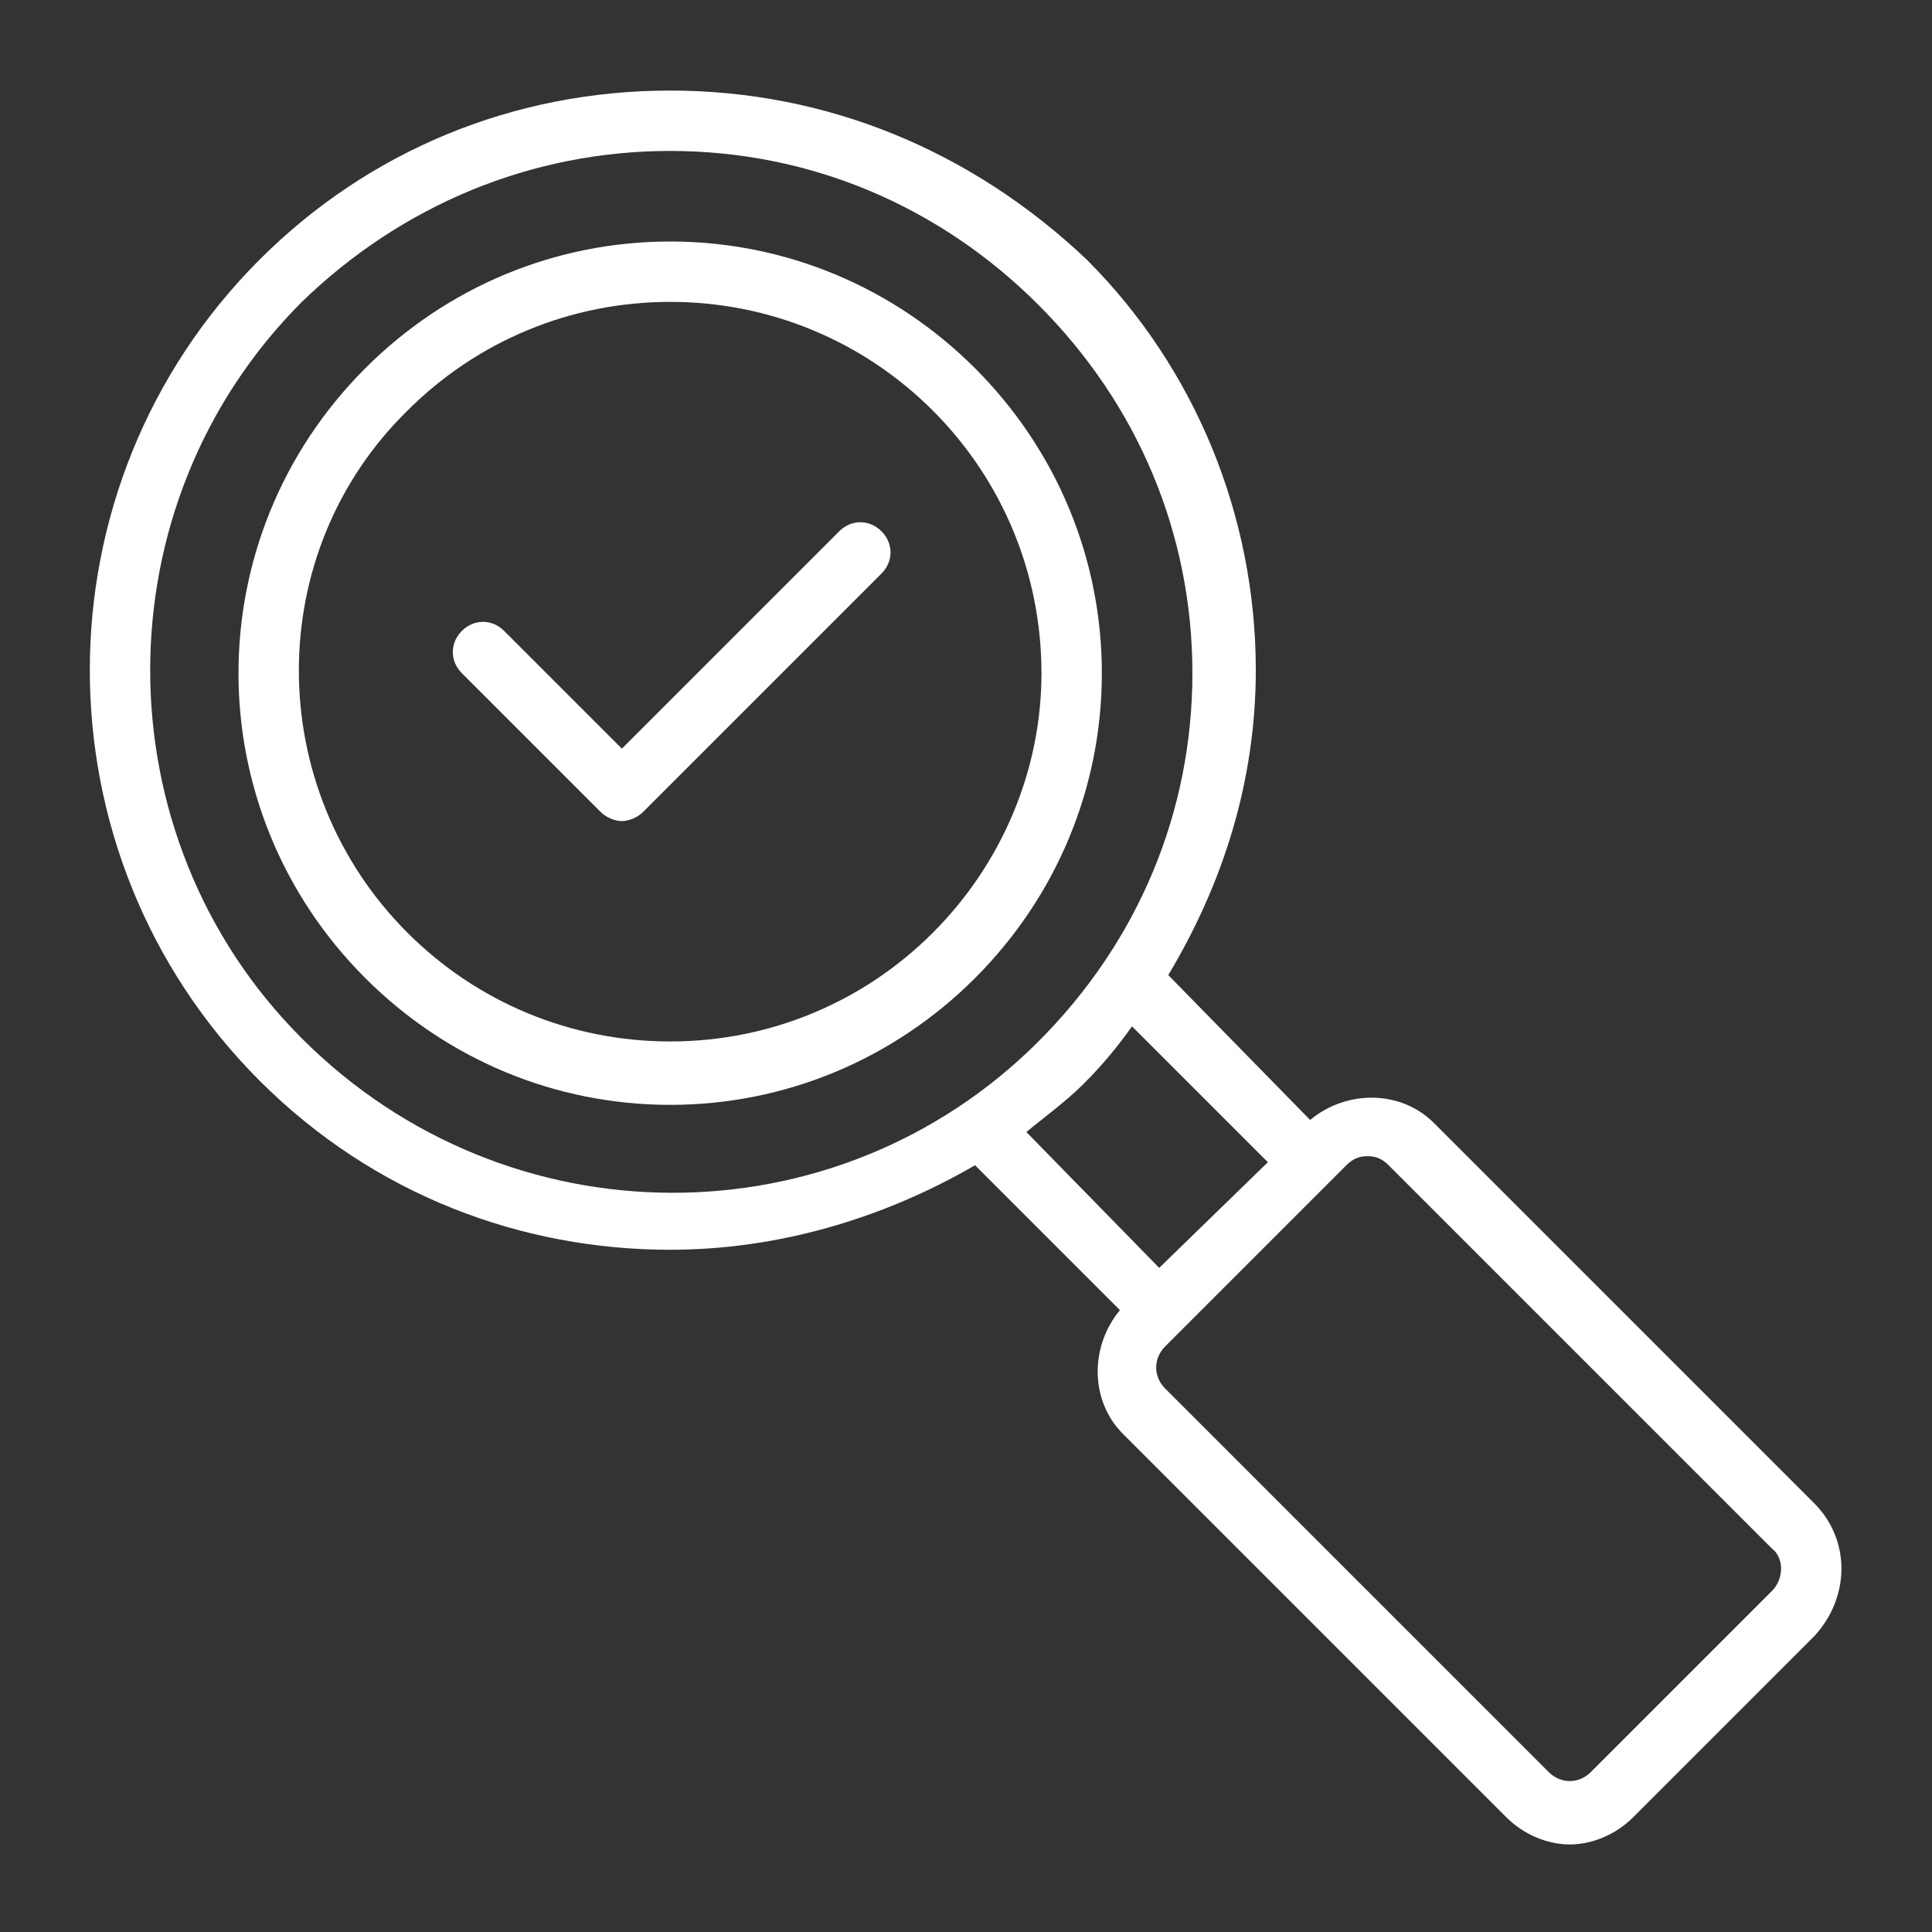 <svg xmlns="http://www.w3.org/2000/svg" xmlns:xlink="http://www.w3.org/1999/xlink" version="1.1" x="0px" y="0px" viewBox="0 0 64 64" style="enable-background:new 0 0 64 64;fill:url(#CerosGradient_id496ca6fca);" xml:space="preserve" aria-hidden="true" width="64px" height="64px"><rect x="0" y="0" width="64" height="64" fill="#333333" stroke="none"/><defs><linearGradient class="cerosgradient" data-cerosgradient="true" id="CerosGradient_id496ca6fca" gradientUnits="userSpaceOnUse" x1="50%" y1="100%" x2="50%" y2="0%"><stop offset="0%" stop-color="#FFFFFF"/><stop offset="100%" stop-color="#FFFFFF"/></linearGradient><linearGradient/></defs><g><path d="M32.3,12.2C29.6,9.5,26,8,22.2,8s-7.4,1.5-10.1,4.2c-5.6,5.6-5.6,14.6,0,20.2c2.7,2.7,6.3,4.2,10.1,4.2s7.4-1.5,10.1-4.2   c2.7-2.7,4.2-6.3,4.2-10.1S35,14.9,32.3,12.2z M30.9,30.9c-2.3,2.3-5.4,3.6-8.7,3.6s-6.4-1.3-8.7-3.6c-4.8-4.8-4.8-12.6,0-17.3   c2.3-2.3,5.4-3.6,8.7-3.6s6.4,1.3,8.7,3.6c2.3,2.3,3.6,5.4,3.6,8.7C34.5,25.5,33.2,28.6,30.9,30.9z" style="fill:url(#CerosGradient_id496ca6fca);"/><path d="M60.1,49.8L47.5,37.2c-1.1-1.1-2.9-1.1-4.1-0.1l-4.7-4.8c1.8-3,2.9-6.4,2.9-10.1c0-5.1-2-10-5.6-13.6C32.2,5,27.4,3,22.2,3   s-10,2-13.6,5.6c-7.5,7.5-7.5,19.7,0,27.2c3.8,3.8,8.7,5.6,13.6,5.6c3.5,0,7-1,10.1-2.8l4.8,4.8c-1,1.2-1,3,0.1,4.1l12.7,12.7   c0.6,0.6,1.4,0.9,2.1,0.9s1.5-0.3,2.1-0.9l6-6C61.3,52.9,61.3,51,60.1,49.8z M10,34.4c-6.7-6.7-6.7-17.7,0-24.4   C13.3,6.8,17.6,5,22.2,5s8.9,1.8,12.2,5.1s5.1,7.6,5.1,12.2s-1.8,8.9-5.1,12.2C27.7,41.2,16.8,41.2,10,34.4z M34,37.5   c0.6-0.5,1.3-1,1.9-1.6c0.6-0.6,1.1-1.2,1.6-1.9l4.5,4.5L38.4,42L34,37.5z M58.7,52.7l-6,6c-0.4,0.4-1,0.4-1.4,0L38.6,46   c-0.4-0.4-0.4-1,0-1.4l0.5-0.5c0,0,0,0,0,0s0,0,0,0l4.9-4.9c0,0,0,0,0,0c0,0,0,0,0,0l0.6-0.6c0.2-0.2,0.4-0.3,0.7-0.3   s0.5,0.1,0.7,0.3l12.7,12.7C59.1,51.6,59.1,52.3,58.7,52.7z" style="fill:url(#CerosGradient_id496ca6fca);"/><path d="M27.8,17.6l-7.2,7.2l-3.9-3.9c-0.4-0.4-1-0.4-1.4,0s-0.4,1,0,1.4l4.6,4.6c0.2,0.2,0.5,0.3,0.7,0.3s0.5-0.1,0.7-0.3l7.9-7.9   c0.4-0.4,0.4-1,0-1.4S28.2,17.2,27.8,17.6z" style="fill:url(#CerosGradient_id496ca6fca);"/></g></svg>